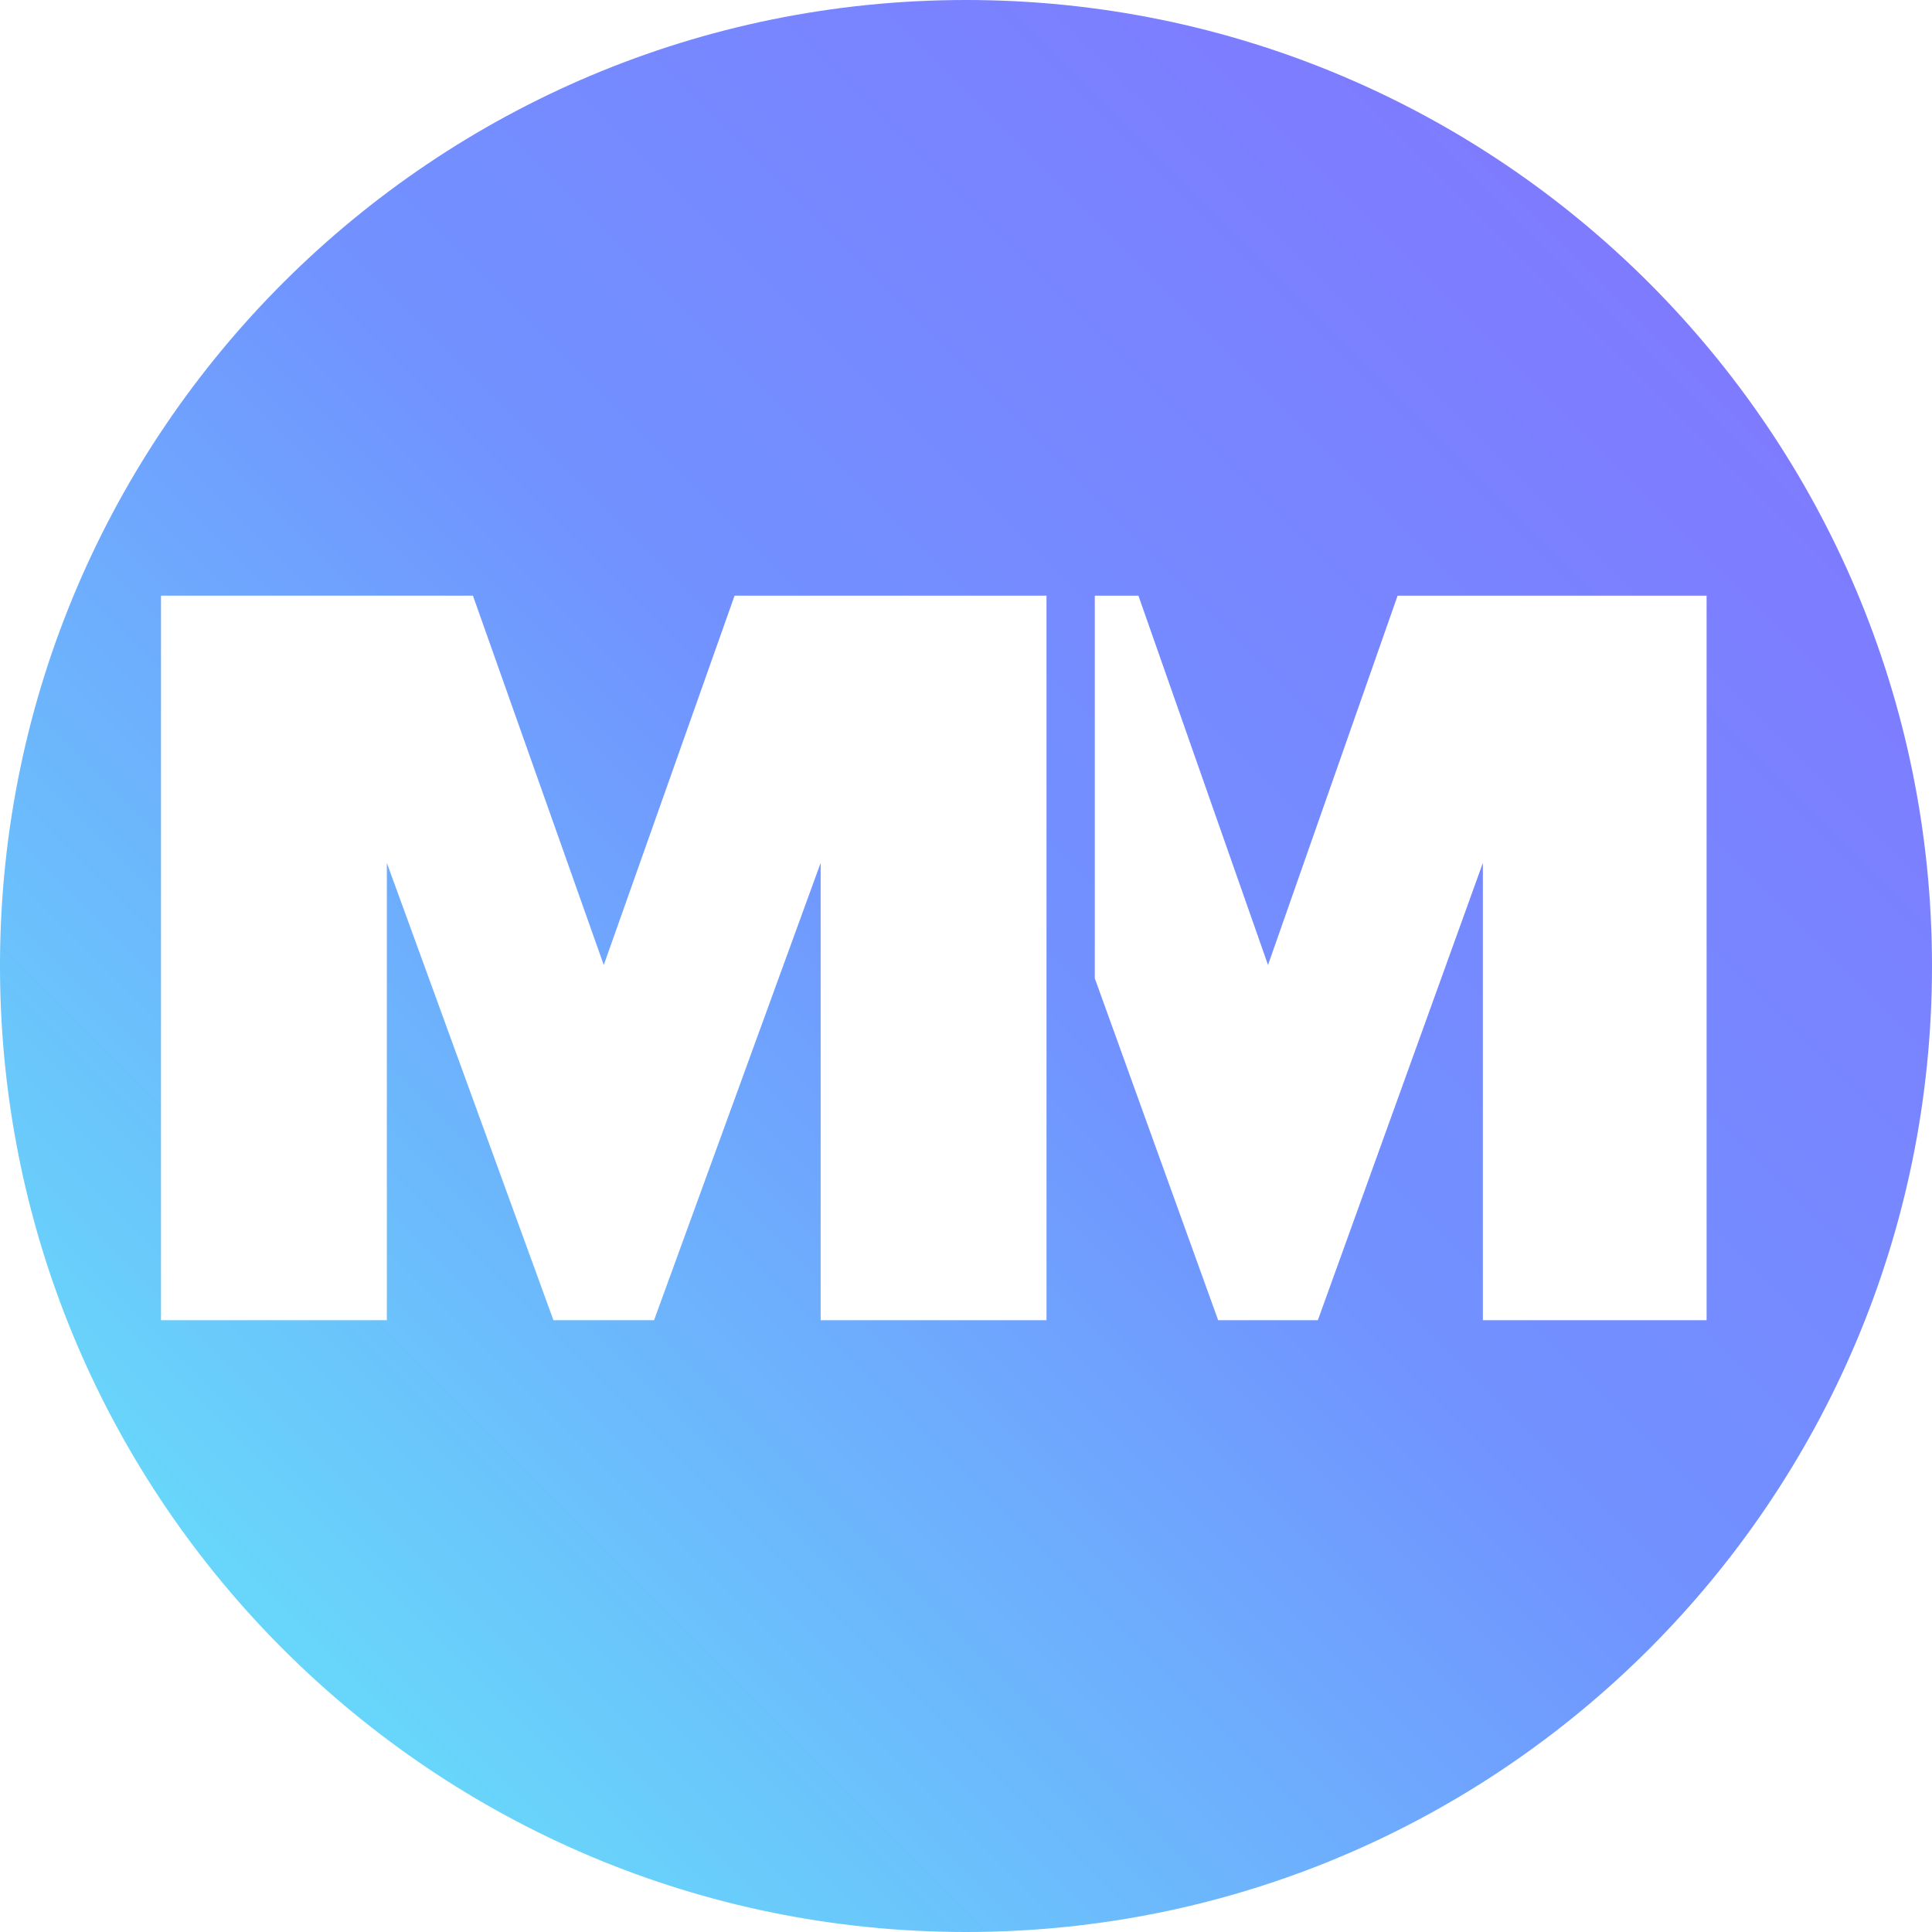 <?xml version="1.0" encoding="UTF-8"?>
<svg width="120px" height="120px" viewBox="0 0 120 120" version="1.1" xmlns="http://www.w3.org/2000/svg" xmlns:xlink="http://www.w3.org/1999/xlink">
    <title>icon-mm@1x</title>
    <defs>
        <linearGradient x1="14.662%" y1="85.339%" x2="84.549%" y2="15.45%" id="linearGradient-1">
            <stop stop-color="#68D7FA" offset="0%"></stop>
            <stop stop-color="#7192FF" offset="53.027%"></stop>
            <stop stop-color="#7E7BFF" offset="100%"></stop>
        </linearGradient>
    </defs>
    <g id="icon-mm" stroke="none" stroke-width="1" fill="none" fill-rule="evenodd">
        <path d="M60,0 C26.952,0 0.144,26.722 0,59.736 L0,59.736 L0,60.263 C0.144,93.278 26.952,120 60,120 L60,120 C93.137,120 120,93.138 120,60 L120,60 C120,26.863 93.137,0 60,0 Z M86.807,37 L106,37 L106,82 L92.104,82 L92.104,53.597 L81.854,82 L75.662,82 L68,60.766 L68,37 L70.71,37 L78.759,59.938 L86.807,37 Z M45.625,37 L65,37 L65,82 L50.972,82 L50.972,53.597 L40.625,82 L34.375,82 L24.028,53.597 L24.028,82 L10,82 L10,37 L29.375,37 L37.501,59.938 L45.625,37 Z" id="Fill-1" fill="url(#linearGradient-1)"></path>
    </g>
</svg>